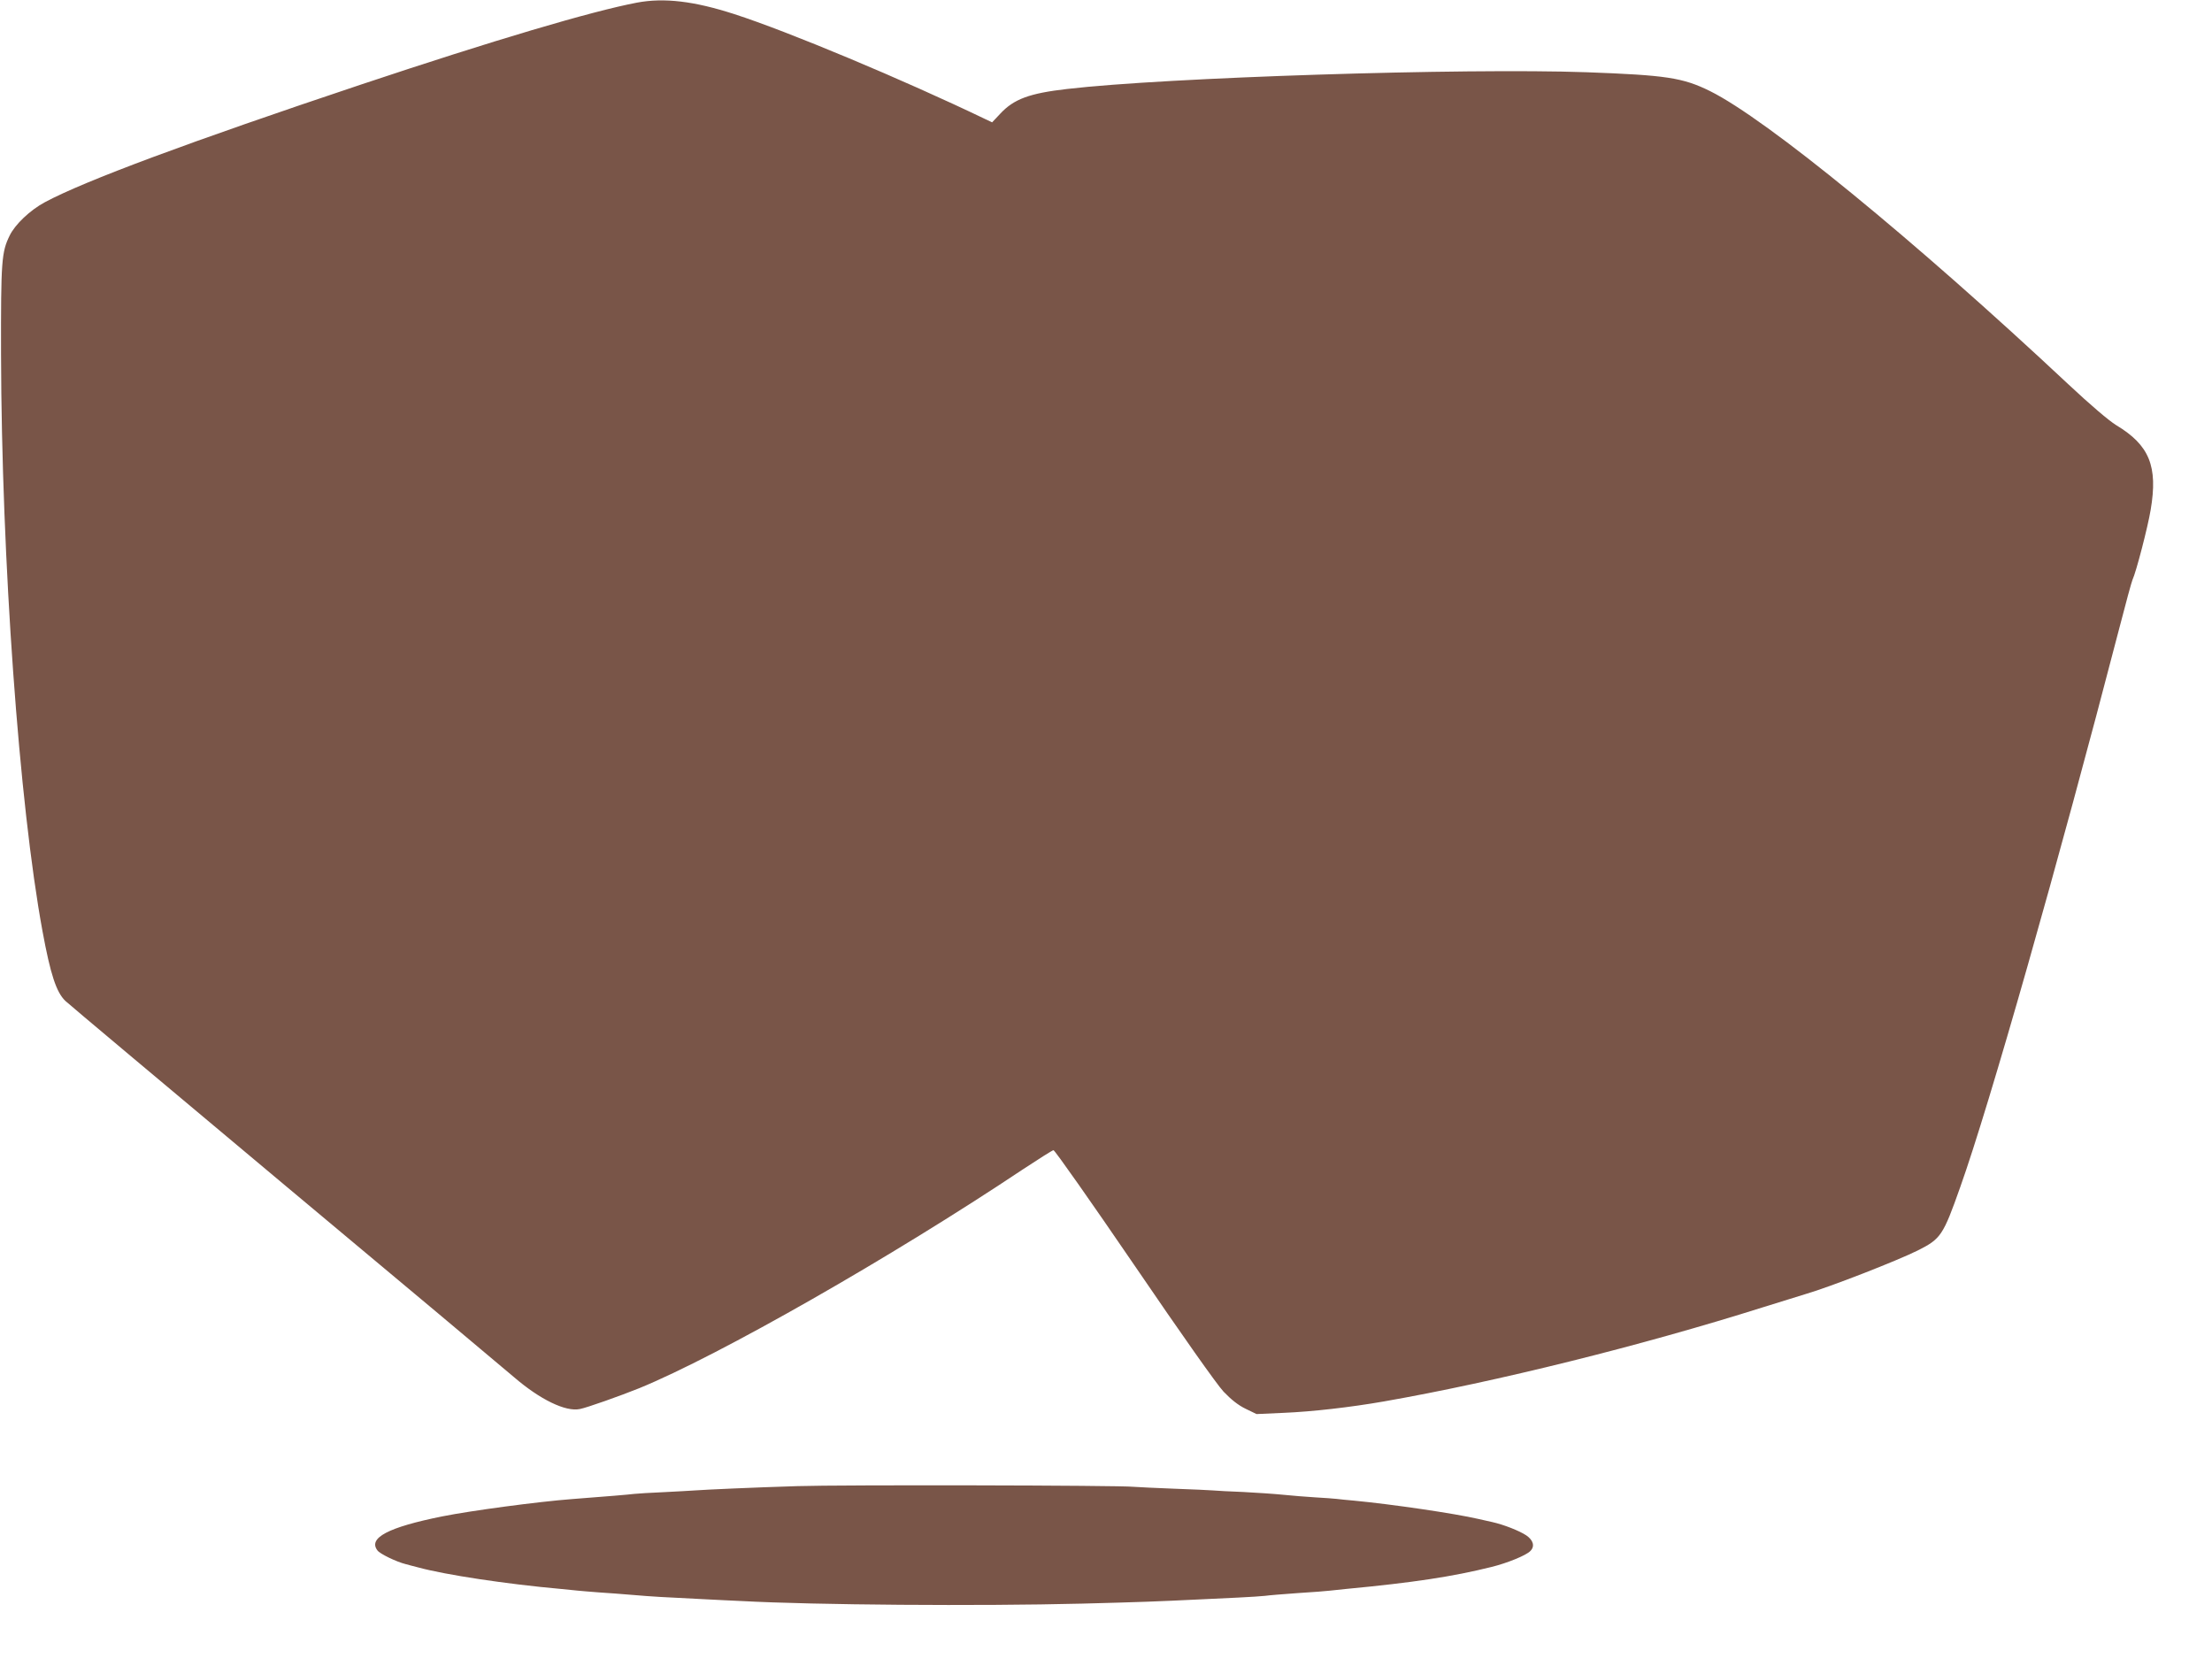 <?xml version="1.0" standalone="no"?>
<!DOCTYPE svg PUBLIC "-//W3C//DTD SVG 20010904//EN"
 "http://www.w3.org/TR/2001/REC-SVG-20010904/DTD/svg10.dtd">
<svg version="1.0" xmlns="http://www.w3.org/2000/svg"
 width="1280pt" height="964pt" viewBox="0 0 1280 964"
 preserveAspectRatio="xMidYMid meet">
<g transform="translate(0,964) scale(0.1,-0.1)"
fill="#795548" stroke="none">
<path d="M3687 9625 c-264 -50 -830 -218 -1597 -474 -993 -332 -1601 -558
-1830 -681 -86 -46 -173 -129 -204 -193 -47 -96 -51 -144 -50 -687 3 -1187
104 -2602 240 -3339 46 -250 80 -353 132 -403 20 -19 591 -498 1267 -1064 677
-565 1275 -1067 1330 -1114 150 -129 298 -201 380 -184 39 7 236 77 345 121
459 188 1460 759 2219 1266 91 60 170 110 177 111 7 1 217 -298 467 -664 278
-408 478 -691 517 -733 44 -46 84 -78 127 -99 l64 -31 157 7 c166 7 385 32
580 66 651 114 1491 323 2197 546 116 36 226 70 245 76 138 40 530 193 648
252 133 67 146 86 245 366 169 474 566 1870 922 3240 36 140 70 264 75 275 21
44 89 307 105 404 43 253 -7 375 -200 491 -42 26 -148 116 -275 235 -898 841
-1748 1536 -2075 1698 -158 78 -254 92 -715 109 -707 25 -2435 -30 -3006 -97
-217 -25 -307 -58 -386 -143 l-47 -50 -38 18 c-474 228 -1145 509 -1453 608
-234 76 -407 96 -563 67z"/>
<path d="M4615 1040 c-259 -8 -527 -20 -595 -25 -25 -2 -106 -6 -180 -10 -74
-3 -151 -8 -170 -10 -31 -4 -162 -15 -360 -30 -197 -15 -585 -67 -750 -100
-314 -63 -431 -125 -376 -197 14 -20 110 -66 162 -79 19 -5 51 -14 72 -19 161
-44 515 -97 827 -125 39 -4 84 -8 100 -10 17 -2 71 -6 120 -10 50 -3 140 -10
200 -15 105 -9 171 -13 420 -25 61 -3 153 -8 205 -10 425 -23 1374 -30 1970
-15 344 9 426 12 695 25 50 2 144 7 210 10 66 3 136 8 155 10 19 3 105 10 190
16 85 5 169 12 185 14 17 2 59 6 95 10 390 37 614 71 840 127 90 22 201 67
225 92 28 27 18 63 -23 91 -41 27 -130 62 -197 77 -22 5 -58 13 -80 18 -139
32 -499 85 -720 106 -38 3 -83 8 -100 10 -16 2 -73 6 -125 9 -52 3 -135 10
-185 15 -49 5 -153 12 -230 16 -77 3 -156 7 -175 9 -19 2 -120 6 -225 10 -104
4 -210 9 -235 11 -78 9 -1705 12 -1945 4z"/>
</g>
</svg>
